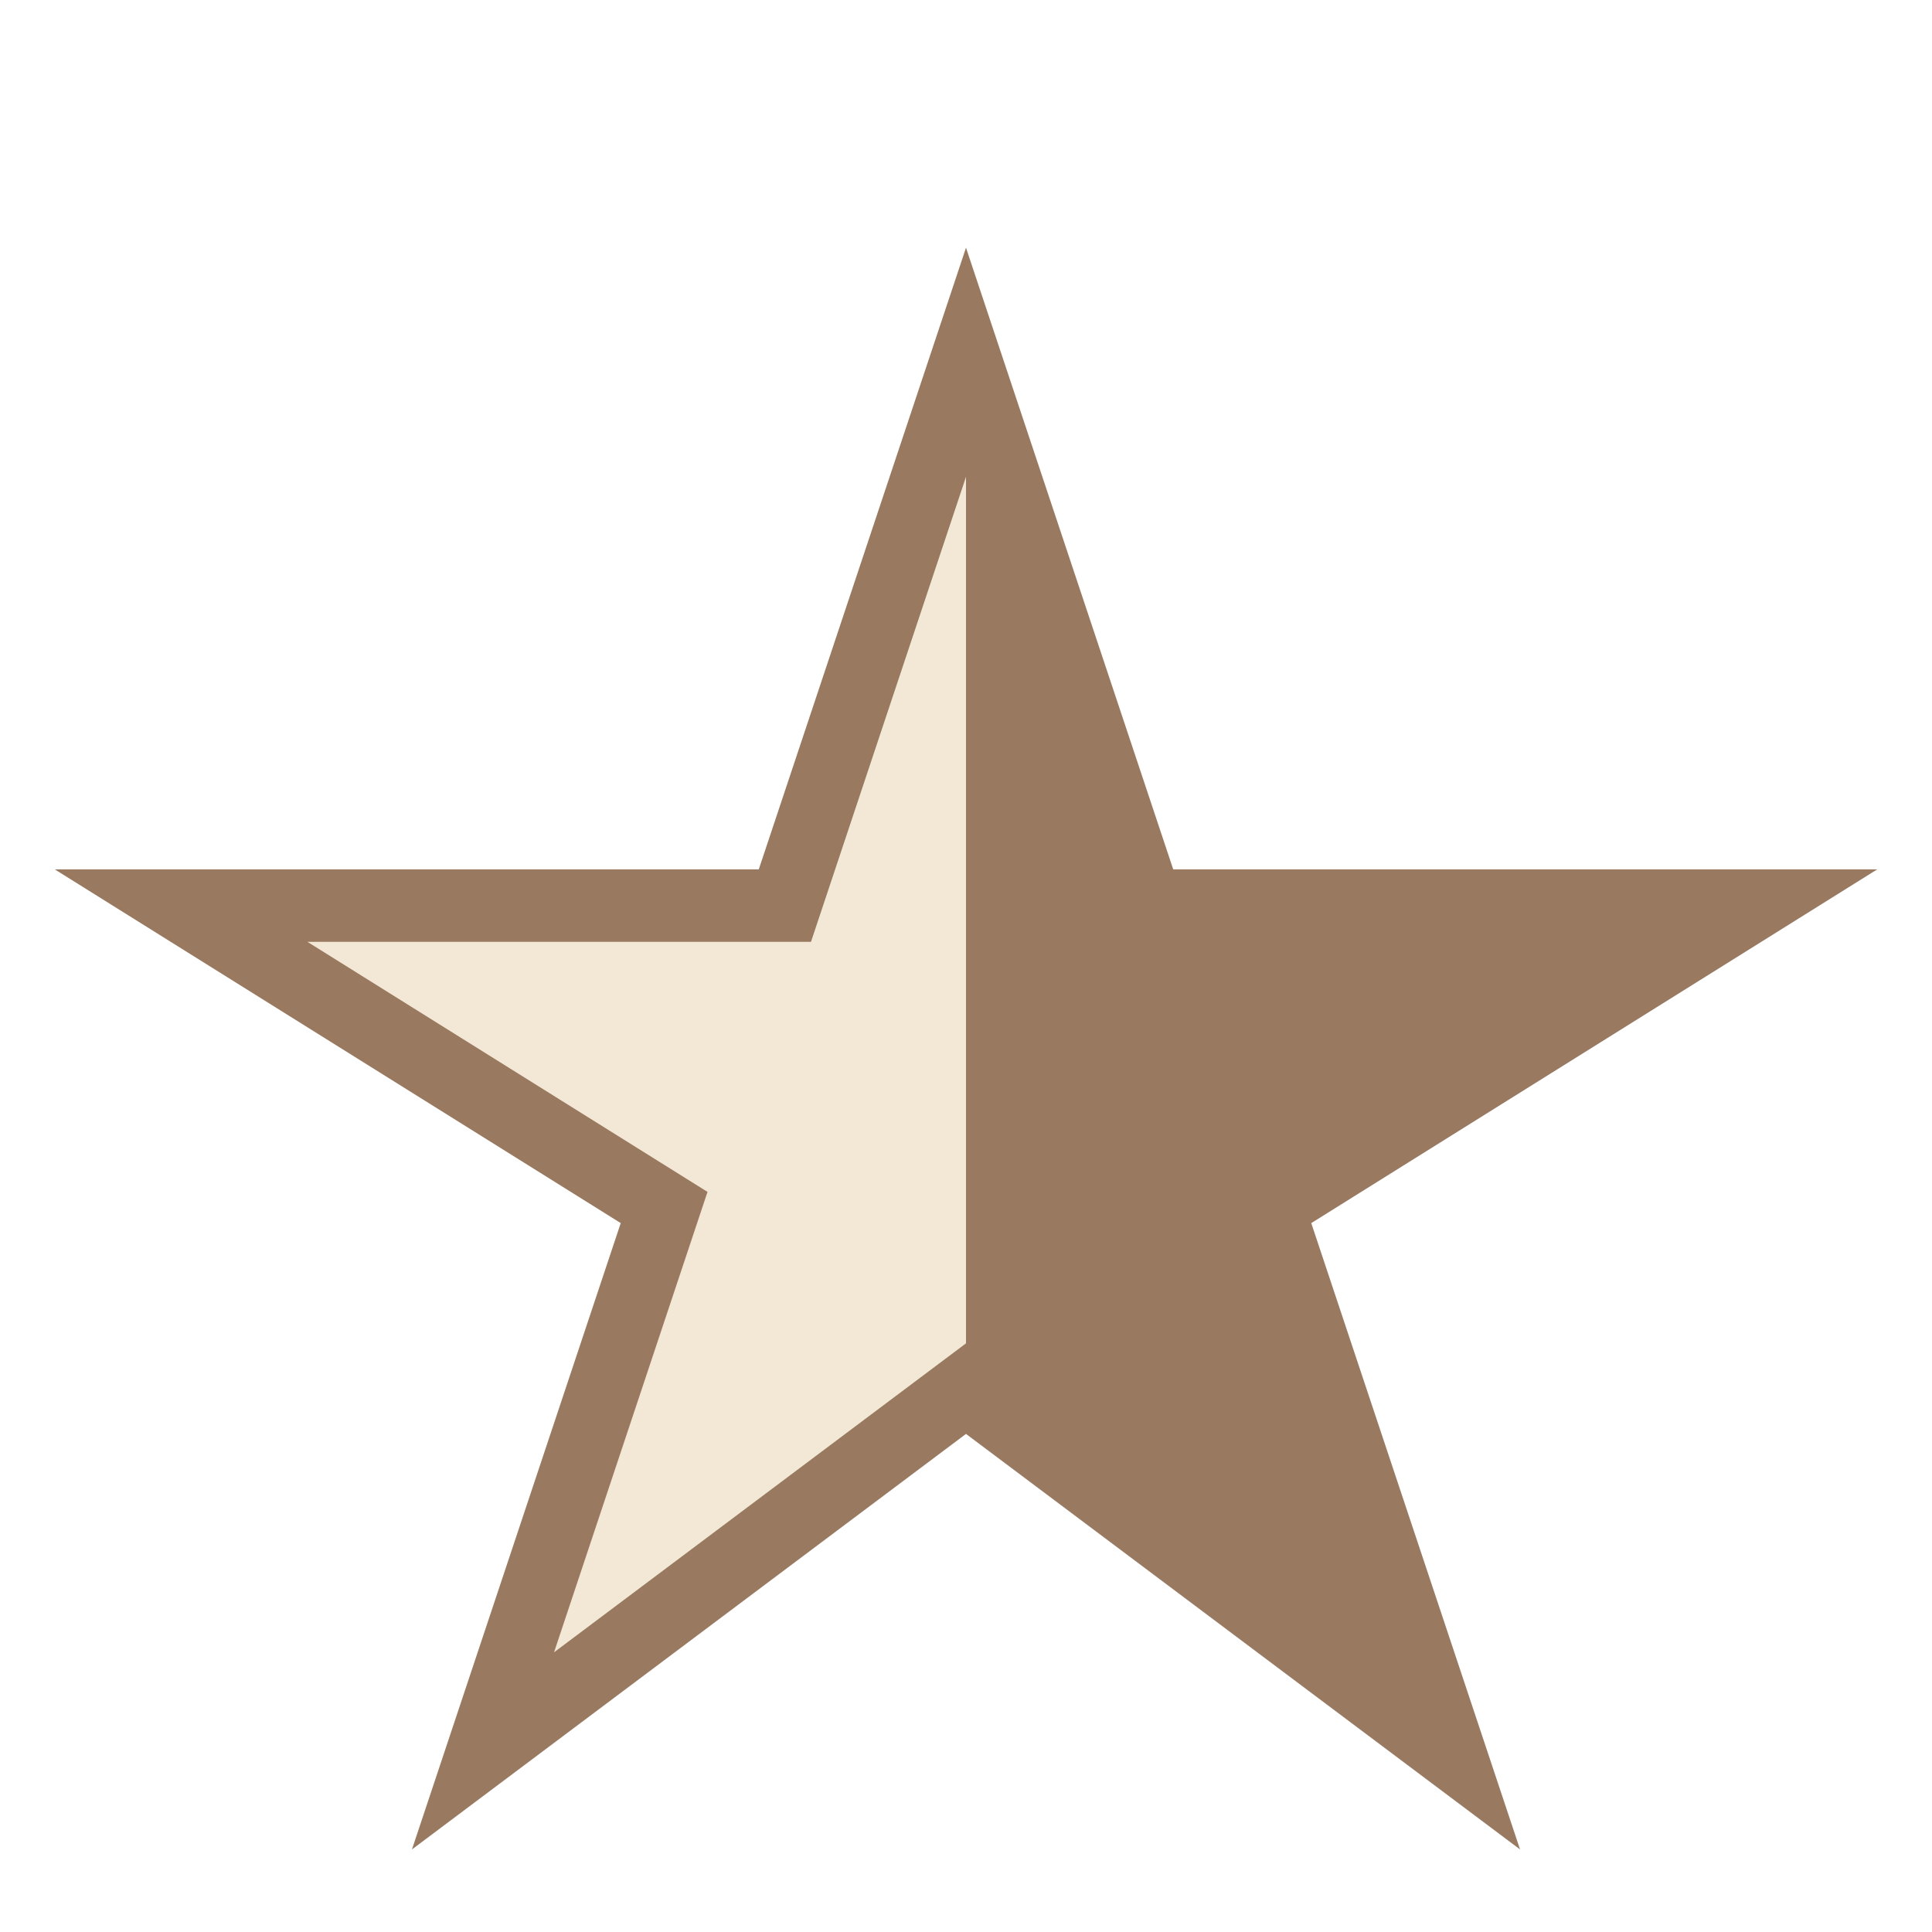 <?xml version="1.0" encoding="UTF-8"?>
<svg xmlns="http://www.w3.org/2000/svg" width="32" height="32" viewBox="0 0 32 32"><defs><clipPath id="h"><rect x="16" y="0" width="16" height="32"/></clipPath></defs><polygon points="16,6 19,15 29,15 21,20 24,29 16,23 8,29 11,20 3,15 13,15" fill="#F2E8D5" stroke="#997960" stroke-width="1.2"/><polygon clip-path="url(#h)" points="16,6 19,15 29,15 21,20 24,29 16,23 8,29 11,20 3,15 13,15" fill="#997960"/></svg>